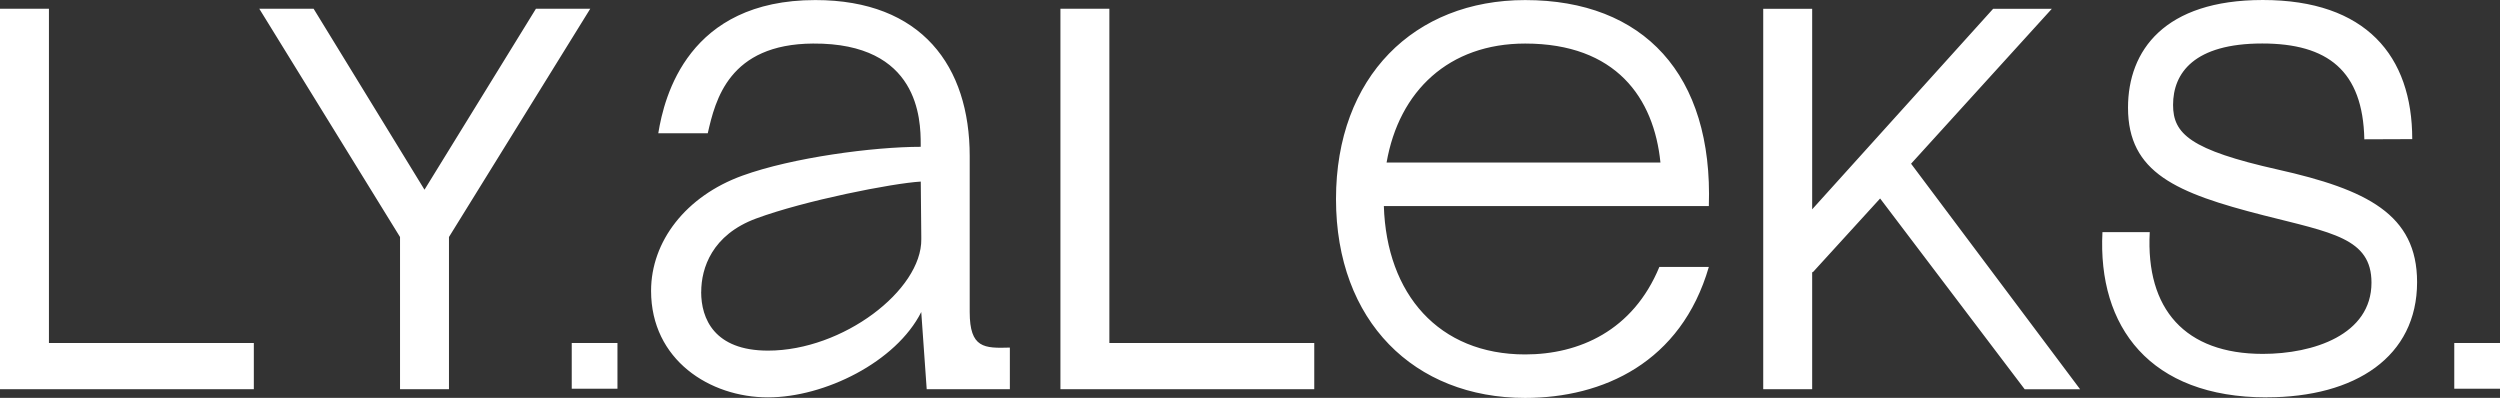 <?xml version="1.0" encoding="UTF-8"?> <svg xmlns="http://www.w3.org/2000/svg" xmlns:xlink="http://www.w3.org/1999/xlink" xmlns:xodm="http://www.corel.com/coreldraw/odm/2003" xml:space="preserve" width="74.133mm" height="11.798mm" version="1.0" style="shape-rendering:geometricPrecision; text-rendering:geometricPrecision; image-rendering:optimizeQuality; fill-rule:evenodd; clip-rule:evenodd" viewBox="0 0 412.78 65.69"><rect x="0" y="0" width="412.78" height="65.69" fill="#333333" stroke="none"/> <defs> <style type="text/css"> .fil0 {fill:white} .fil1 {fill:white;fill-rule:nonzero} </style> </defs> <g id="Слой_x0020_1">  <g id="_3005317940944"> <g id="_1280588383344"> <rect class="fil0" x="94.4" y="56.63" width="7.55" height="7.55"></rect> <rect class="fil0" x="405.23" y="56.63" width="7.55" height="7.55"></rect> <path class="fil1" d="M-0 1.44l0 62.82 41.91 0 0 -7.63 -33.83 0 0 -55.19 -8.08 0 0 -0zm42.81 0l23.24 37.69 0 25.13 8.08 0 0 -25.13 23.33 -37.69 -8.97 0 -18.4 29.88 -18.31 -29.88 -8.97 0zm110.2 62.82l-0.9 -12.74 0 -12.02 0 -0.45 0.09 12.29 -0.09 0.18c-4.15,8.25 -15.97,14.09 -25.31,14.09 -9.6,0 -19.3,-6.19 -19.3,-17.59 0,-8.17 5.74,-15.64 15.08,-19.02 8.25,-2.99 21.63,-4.76 29.44,-4.76l0.09 5.74 -0.09 0 0 -6.19c0,-4.04 -0.27,-16.71 -17.77,-16.6 -13.91,0.08 -16.14,9.33 -17.39,14.81l-8.17 0c0.99,-6.1 4.93,-21.99 25.93,-21.99 17.59,0 25.49,10.95 25.49,25.76l0 25.75c0,6 2.42,5.99 6.63,5.87l0 6.87 -13.72 0 0 -0zm-37.24 -16.06c0,4.4 2.15,9.69 11.04,9.69 12.38,0 25.39,-9.99 25.31,-18.4l-0.09 -9.51c-4.67,0.27 -19.21,3.14 -27.19,6.1 -7.27,2.69 -9.06,8.17 -9.06,12.12l0 -0zm59.32 -46.76l0 62.82 41.91 0 0 -7.63 -33.83 0 0 -55.19 -8.08 0 0 -0zm53.4 32.58l53.66 0c0.72,-21.72 -10.77,-34.01 -30.33,-34.01 -18.31,0 -31.23,12.65 -31.23,32.85 0,20.19 12.92,32.84 31.23,32.84 12.83,0 25.75,-5.83 30.33,-21.63l-8.17 0c-4.35,10.54 -13.26,14.45 -22.16,14.45 -14.27,0 -22.88,-9.96 -23.33,-24.5l0 0zm0.45 -7.18c2.06,-11.85 10.32,-19.65 22.88,-19.65 14.99,0 21.27,8.97 22.34,19.65l-45.23 0 0 0zm62.19 -25.4l0 62.82 8.08 0 0 -19.38 0.09 0.09 11.13 -12.2 23.87 31.5 9.15 0 -27.91 -37.24 23.24 -25.58 -9.69 0 -29.88 33.11 0 -33.11 -8.08 0 0 -0zm83.1 64.16c14.72,0 24.86,-6.73 24.86,-19.02 0,-11.22 -8.34,-15.29 -22.97,-18.58 -14.53,-3.26 -17.32,-5.92 -17.32,-10.68 0,-5.29 3.5,-10.14 14.72,-10.14 10.8,0 16.62,4.48 16.86,15.82l7.91 -0.03c0,-13.73 -7.63,-22.97 -24.68,-22.97 -16.24,0 -22.25,8.35 -22.25,17.77 0,10.77 7.98,14.1 22.34,17.77 11.3,2.88 17.86,3.77 17.86,11.13 0,8.61 -9.6,11.76 -17.95,11.76 -12.8,0 -19.35,-7.36 -18.66,-20.1l-7.81 0c-0.81,15.61 7.81,27.28 27.1,27.28l-0 -0z"></path> </g> </g> </g> </svg> 